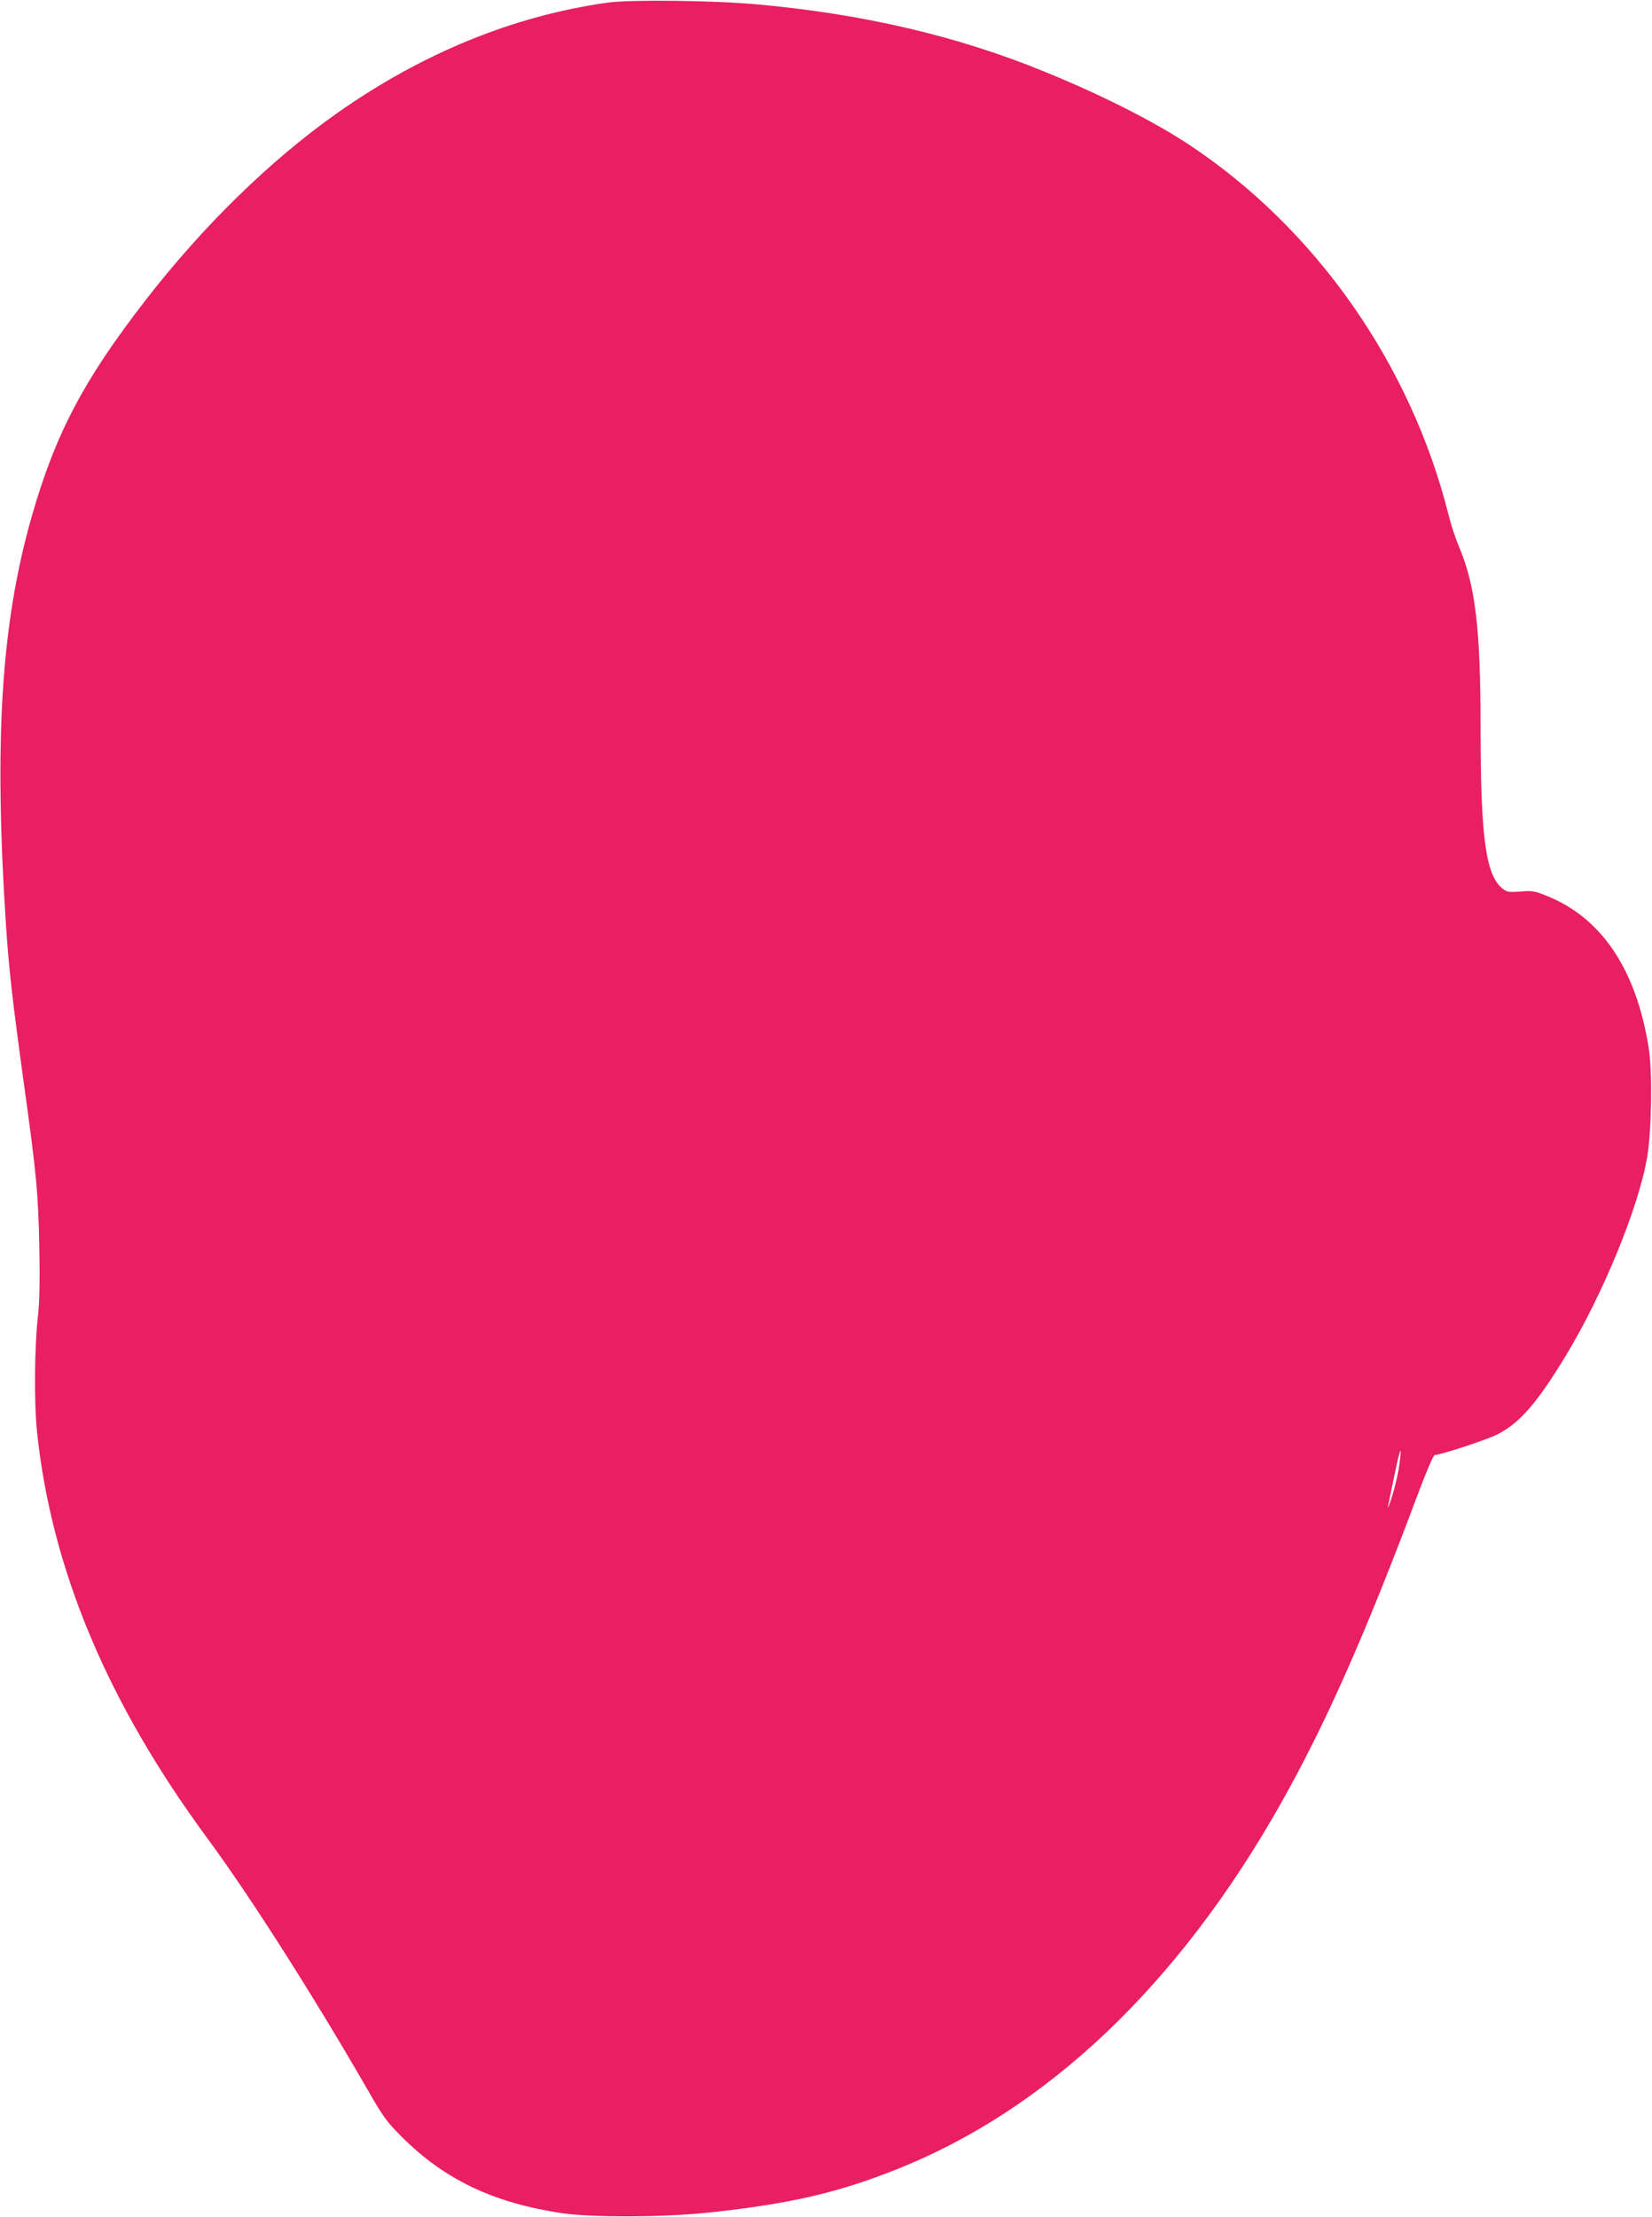 <?xml version="1.0" standalone="no"?>
<!DOCTYPE svg PUBLIC "-//W3C//DTD SVG 20010904//EN"
 "http://www.w3.org/TR/2001/REC-SVG-20010904/DTD/svg10.dtd">
<svg version="1.0" xmlns="http://www.w3.org/2000/svg"
 width="954pt" height="1280pt" viewBox="0 0 954 1280"
 preserveAspectRatio="xMidYMid meet">
<g transform="translate(0,1280) scale(0.1,-0.1)"
fill="#e91e63" stroke="none">
<path d="M3510 12785 c-544 -76 -1072 -292 -1563 -638 -385 -271 -775 -652
-1108 -1082 -356 -460 -518 -767 -655 -1244 -177 -619 -220 -1289 -149 -2369
17 -252 37 -427 100 -887 76 -544 86 -655 92 -965 4 -193 1 -319 -7 -390 -21
-180 -24 -505 -6 -678 84 -794 407 -1563 986 -2348 247 -335 619 -920 925
-1452 89 -155 109 -182 195 -268 250 -249 529 -381 926 -441 180 -26 602 -24
869 6 447 49 721 112 1052 243 873 343 1635 1065 2226 2110 260 460 493 984
802 1811 46 121 83 207 90 207 31 0 286 83 353 115 131 62 236 181 402 455
216 355 423 861 472 1149 26 155 31 494 9 631 -72 452 -270 749 -586 877 -72
29 -86 32 -155 26 -67 -5 -78 -3 -103 17 -97 77 -127 295 -127 930 0 570 -30
821 -125 1045 -19 44 -46 126 -60 183 -218 869 -767 1653 -1499 2137 -206 136
-502 286 -836 422 -500 205 -1048 333 -1660 388 -256 23 -727 28 -860 10z
m4566 -8473 c-9 -49 -27 -122 -41 -163 -13 -41 -23 -63 -20 -49 45 226 71 341
73 323 2 -12 -4 -62 -12 -111z"/>
</g>
</svg>
